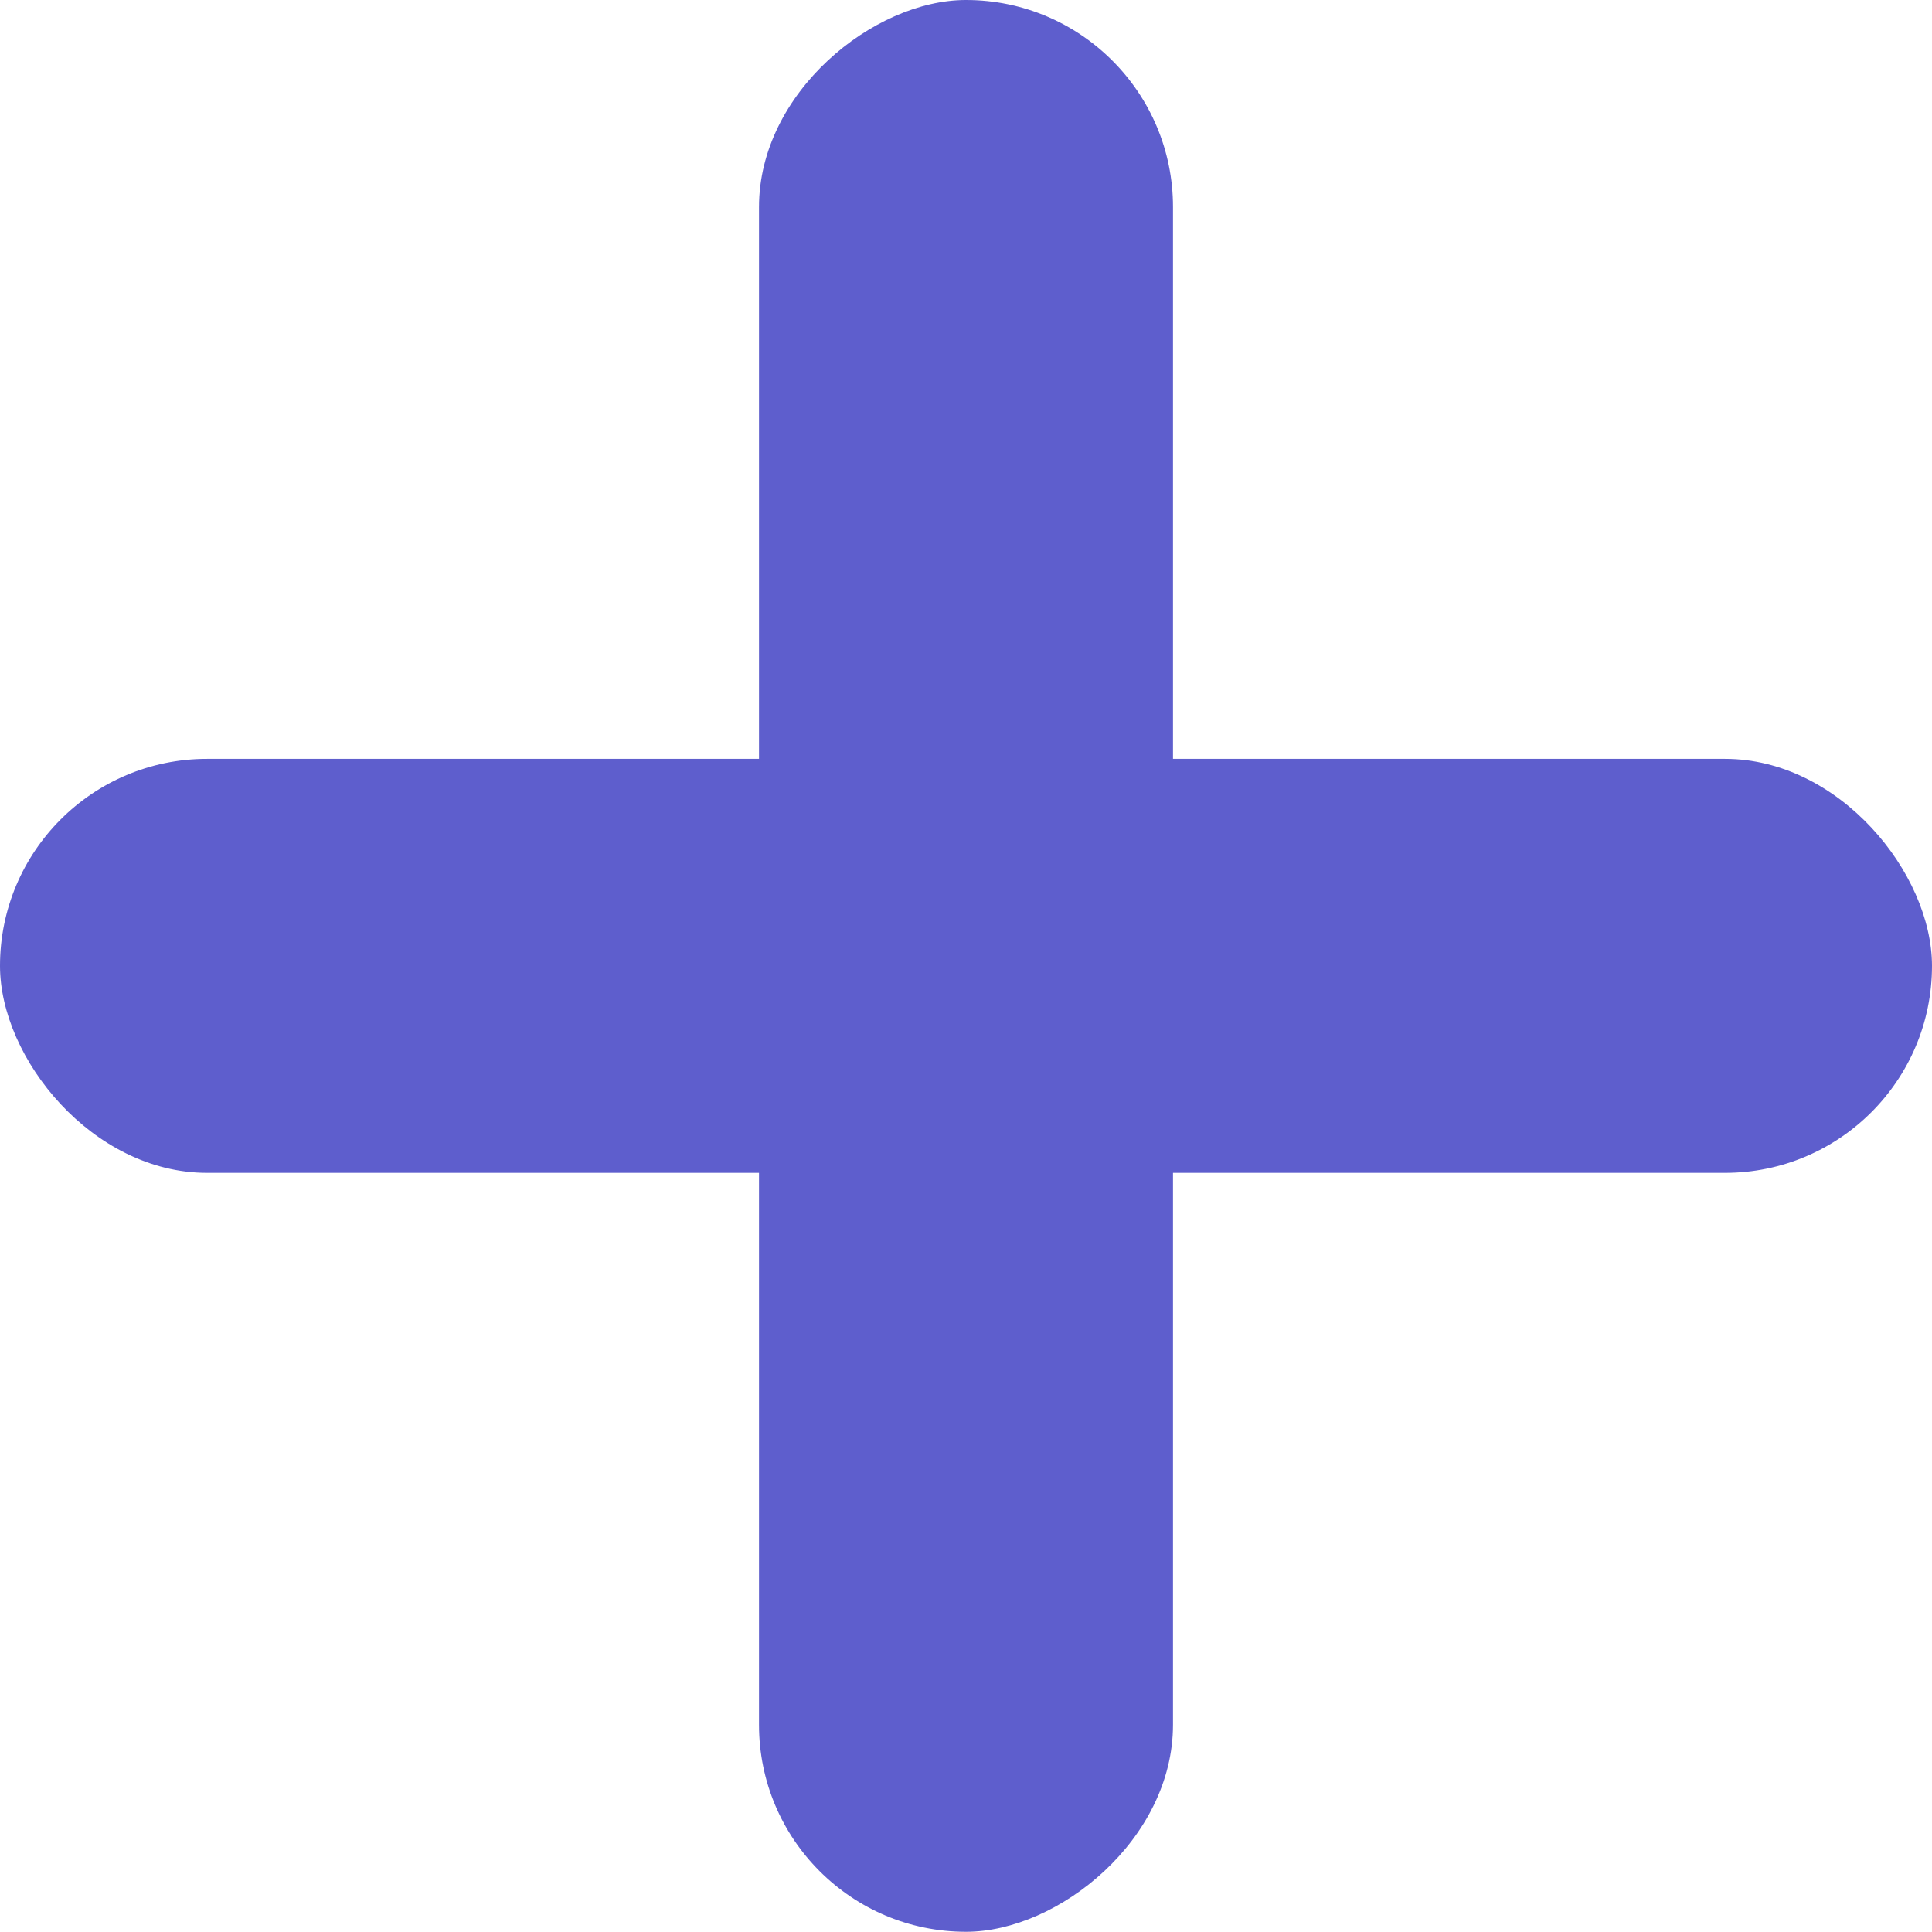 <svg fill="none" height="28" viewBox="0 0 28 28" width="28" xmlns="http://www.w3.org/2000/svg"><g fill="#5e5ecd"><rect height="6" rx="3" width="28" y="10.998"/><rect height="6" rx="3" transform="matrix(0 -1 1 0 -16.997 38.997)" width="27.997" x="11" y="27.997"/></g></svg>